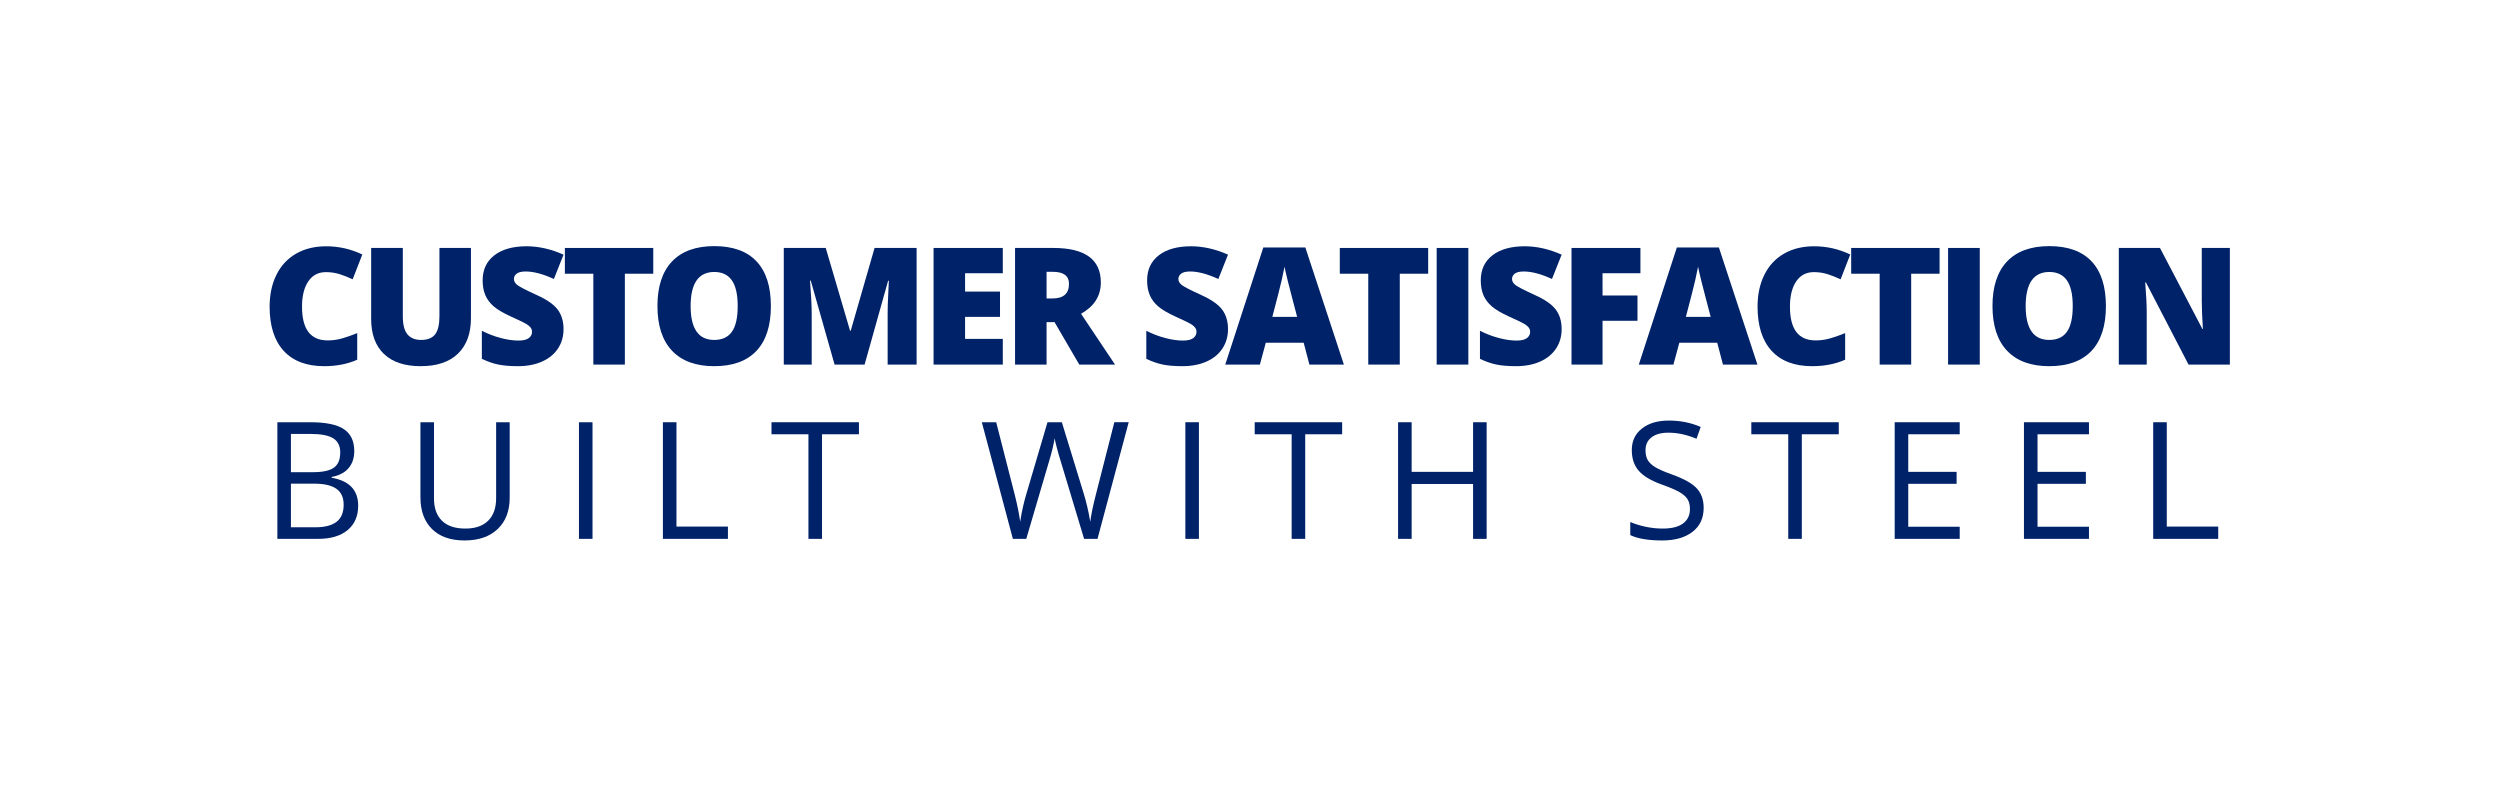 <?xml version="1.0" encoding="UTF-8" standalone="no"?>
<svg
   xmlns:dc="http://purl.org/dc/elements/1.1/"
   xmlns:cc="http://creativecommons.org/ns#"
   xmlns:rdf="http://www.w3.org/1999/02/22-rdf-syntax-ns#"
   xmlns:svg="http://www.w3.org/2000/svg"
   xmlns="http://www.w3.org/2000/svg"
   viewBox="0 0 279.111 106.667"
   height="106.667"
   width="339.111"
   xml:space="preserve"
   id="svg2"
   version="1.1"><defs
     id="defs6"><clipPath
       id="clipPath18"
       clipPathUnits="userSpaceOnUse"><path
         id="path16"
         d="M 0,80 H 209.333 V 0 H 0 Z" /></clipPath></defs><g
     transform="matrix(1.333,0,0,-1.333,0,106.667)"
     id="g10"><g
       id="g12"><g
         clip-path="url(#clipPath18)"
         id="g14"><g
           transform="translate(10.655,52.329)"
           id="g20"><path
             id="path22"
             style="fill:#002269;fill-opacity:1;fill-rule:nonzero;stroke:none"
             d="m 0,0 c -0.764,0 -1.359,-0.312 -1.786,-0.937 -0.428,-0.625 -0.642,-1.488 -0.642,-2.586 0,-2.284 0.869,-3.426 2.606,-3.426 0.525,0 1.034,0.073 1.526,0.219 0.493,0.147 0.988,0.322 1.486,0.527 V -8.914 C 2.2,-9.352 1.079,-9.571 -0.171,-9.571 c -1.791,0 -3.164,0.52 -4.12,1.559 -0.955,1.039 -1.433,2.541 -1.433,4.505 0,1.228 0.232,2.308 0.695,3.239 0.462,0.931 1.128,1.646 1.997,2.147 0.868,0.5 1.889,0.751 3.064,0.751 1.282,0 2.508,-0.279 3.677,-0.836 L 2.727,-0.731 C 2.289,-0.525 1.851,-0.352 1.412,-0.211 0.974,-0.07 0.503,0 0,0" /></g><g
           transform="translate(25.417,54.789)"
           id="g24"><path
             id="path26"
             style="fill:#002269;fill-opacity:1;fill-rule:nonzero;stroke:none"
             d="m 0,0 v -7.144 c 0,-1.553 -0.439,-2.755 -1.319,-3.608 -0.879,-0.852 -2.147,-1.278 -3.803,-1.278 -1.618,0 -2.861,0.413 -3.73,1.242 -0.869,0.827 -1.303,2.018 -1.303,3.571 V 0 h 3.223 v -6.965 c 0,-0.839 0.157,-1.448 0.471,-1.826 0.314,-0.379 0.776,-0.568 1.388,-0.568 0.655,0 1.129,0.187 1.425,0.563 0.294,0.376 0.442,0.992 0.442,1.848 l 0,6.948 z" /></g><g
           transform="translate(34.839,46.525)"
           id="g28"><path
             id="path30"
             style="fill:#002269;fill-opacity:1;fill-rule:nonzero;stroke:none"
             d="m 0,0 c 0,-0.736 -0.187,-1.39 -0.56,-1.961 -0.374,-0.571 -0.912,-1.015 -1.615,-1.331 -0.704,-0.316 -1.53,-0.475 -2.476,-0.475 -0.79,0 -1.453,0.056 -1.99,0.166 -0.535,0.111 -1.092,0.305 -1.672,0.581 v 2.857 c 0.612,-0.314 1.248,-0.559 1.908,-0.734 0.66,-0.176 1.267,-0.264 1.819,-0.264 0.476,0 0.825,0.083 1.047,0.248 0.222,0.165 0.332,0.377 0.332,0.637 0,0.162 -0.044,0.304 -0.133,0.426 -0.09,0.121 -0.233,0.245 -0.431,0.37 -0.197,0.124 -0.724,0.378 -1.579,0.762 -0.774,0.353 -1.354,0.694 -1.741,1.023 -0.387,0.33 -0.674,0.709 -0.86,1.136 -0.187,0.428 -0.28,0.934 -0.28,1.519 0,1.093 0.398,1.945 1.193,2.557 0.795,0.611 1.889,0.917 3.28,0.917 C -2.53,8.434 -1.277,8.15 0,7.582 L -0.982,5.106 c -1.109,0.509 -2.068,0.763 -2.874,0.763 -0.416,0 -0.72,-0.073 -0.909,-0.219 -0.19,-0.146 -0.284,-0.328 -0.284,-0.544 0,-0.232 0.12,-0.441 0.361,-0.625 0.241,-0.184 0.895,-0.52 1.96,-1.007 1.023,-0.46 1.734,-0.953 2.131,-1.481 C -0.199,1.465 0,0.801 0,0" /></g><g
           transform="translate(41.079,42.921)"
           id="g32"><path
             id="path34"
             style="fill:#002269;fill-opacity:1;fill-rule:nonzero;stroke:none"
             d="m 0,0 h -3.207 v 9.246 h -2.897 v 2.622 H 2.89 V 9.246 H 0 Z" /></g><g
           transform="translate(47.772,48.871)"
           id="g36"><path
             id="path38"
             style="fill:#002269;fill-opacity:1;fill-rule:nonzero;stroke:none"
             d="m 0,0 c 0,-2.294 0.798,-3.442 2.395,-3.442 0.812,0 1.414,0.278 1.806,0.836 C 4.593,-2.049 4.79,-1.18 4.79,0 4.79,1.185 4.591,2.06 4.193,2.625 3.795,3.191 3.201,3.474 2.411,3.474 0.804,3.474 0,2.316 0,0 m 8.167,0 c 0,-1.998 -0.49,-3.515 -1.47,-4.554 -0.979,-1.039 -2.414,-1.559 -4.302,-1.559 -1.862,0 -3.289,0.522 -4.282,1.567 -0.993,1.045 -1.49,2.565 -1.49,4.562 0,1.975 0.494,3.484 1.481,4.526 0.988,1.041 2.424,1.562 4.307,1.562 1.889,0 3.32,-0.517 4.294,-1.55 C 7.68,3.52 8.167,2.002 8.167,0" /></g><g
           transform="translate(62.422,42.921)"
           id="g40"><path
             id="path42"
             style="fill:#002269;fill-opacity:1;fill-rule:nonzero;stroke:none"
             d="M 0,0 -2.427,8.548 H -2.5 C -2.387,7.092 -2.33,5.961 -2.33,5.155 V 0 h -2.841 v 11.868 h 4.27 L 1.575,3.441 H 1.64 l 2.427,8.427 H 8.345 V 0 H 5.398 v 5.204 c 0,0.27 0.004,0.57 0.013,0.9 0.007,0.331 0.044,1.14 0.109,2.428 H 5.447 L 3.052,0 Z" /></g><g
           transform="translate(79.539,42.921)"
           id="g44"><path
             id="path46"
             style="fill:#002269;fill-opacity:1;fill-rule:nonzero;stroke:none"
             d="M 0,0 H -7.046 V 11.868 H 0 V 9.295 H -3.84 V 7.428 h 3.556 V 4.854 H -3.84 V 2.614 H 0 Z" /></g><g
           transform="translate(83.992,49.65)"
           id="g48"><path
             id="path50"
             style="fill:#002269;fill-opacity:1;fill-rule:nonzero;stroke:none"
             d="m 0,0 h 0.601 c 1.12,0 1.681,0.496 1.681,1.486 0,0.817 -0.55,1.225 -1.648,1.225 L 0,2.711 Z M 0,-2.411 V -6.729 H -3.207 V 5.139 h 3.889 c 3.226,0 4.839,-1.169 4.839,-3.507 0,-1.375 -0.672,-2.438 -2.014,-3.191 l 3.458,-5.17 H 3.329 l -2.517,4.318 z" /></g><g
           transform="translate(102.454,46.525)"
           id="g52"><path
             id="path54"
             style="fill:#002269;fill-opacity:1;fill-rule:nonzero;stroke:none"
             d="m 0,0 c 0,-0.736 -0.187,-1.39 -0.561,-1.961 -0.373,-0.571 -0.911,-1.015 -1.614,-1.331 -0.704,-0.316 -1.53,-0.475 -2.477,-0.475 -0.789,0 -1.452,0.056 -1.989,0.166 -0.535,0.111 -1.093,0.305 -1.672,0.581 v 2.857 c 0.611,-0.314 1.248,-0.559 1.908,-0.734 0.66,-0.176 1.266,-0.264 1.819,-0.264 0.476,0 0.825,0.083 1.046,0.248 0.222,0.165 0.333,0.377 0.333,0.637 0,0.162 -0.044,0.304 -0.133,0.426 -0.09,0.121 -0.233,0.245 -0.431,0.37 -0.197,0.124 -0.724,0.378 -1.579,0.762 -0.774,0.353 -1.354,0.694 -1.741,1.023 -0.387,0.33 -0.674,0.709 -0.86,1.136 -0.187,0.428 -0.28,0.934 -0.28,1.519 0,1.093 0.398,1.945 1.192,2.557 0.796,0.611 1.889,0.917 3.28,0.917 C -2.53,8.434 -1.277,8.15 0,7.582 L -0.982,5.106 c -1.109,0.509 -2.068,0.763 -2.874,0.763 -0.416,0 -0.72,-0.073 -0.909,-0.219 -0.19,-0.146 -0.284,-0.328 -0.284,-0.544 0,-0.232 0.12,-0.441 0.361,-0.625 0.241,-0.184 0.894,-0.52 1.96,-1.007 1.023,-0.46 1.733,-0.953 2.131,-1.481 C -0.199,1.465 0,0.801 0,0" /></g><g
           transform="translate(109.489,47.775)"
           id="g56"><path
             id="path58"
             style="fill:#002269;fill-opacity:1;fill-rule:nonzero;stroke:none"
             d="M 0,0 -0.511,1.948 C -0.63,2.381 -0.775,2.941 -0.945,3.629 -1.116,4.316 -1.229,4.809 -1.282,5.106 -1.331,4.83 -1.428,4.375 -1.571,3.742 -1.714,3.109 -2.032,1.861 -2.524,0 Z M 1.25,-4.854 0.666,-2.63 H -3.19 L -3.791,-4.854 H -7.314 L -3.442,7.062 H 0.836 L 4.757,-4.854 Z" /></g><g
           transform="translate(119.934,42.921)"
           id="g60"><path
             id="path62"
             style="fill:#002269;fill-opacity:1;fill-rule:nonzero;stroke:none"
             d="m 0,0 h -3.207 v 9.246 h -2.897 v 2.622 H 2.89 V 9.246 H 0 Z" /></g><path
           id="path64"
           style="fill:#002269;fill-opacity:1;fill-rule:nonzero;stroke:none"
           d="m 123.688,54.789 h 3.223 V 42.921 h -3.223 z" /><g
           transform="translate(136.405,46.525)"
           id="g66"><path
             id="path68"
             style="fill:#002269;fill-opacity:1;fill-rule:nonzero;stroke:none"
             d="m 0,0 c 0,-0.736 -0.187,-1.39 -0.561,-1.961 -0.373,-0.571 -0.911,-1.015 -1.614,-1.331 -0.704,-0.316 -1.529,-0.475 -2.476,-0.475 -0.79,0 -1.453,0.056 -1.99,0.166 -0.535,0.111 -1.092,0.305 -1.672,0.581 v 2.857 c 0.612,-0.314 1.249,-0.559 1.909,-0.734 0.66,-0.176 1.266,-0.264 1.818,-0.264 0.476,0 0.825,0.083 1.047,0.248 0.222,0.165 0.333,0.377 0.333,0.637 0,0.162 -0.045,0.304 -0.134,0.426 -0.09,0.121 -0.233,0.245 -0.431,0.37 -0.197,0.124 -0.723,0.378 -1.579,0.762 -0.774,0.353 -1.354,0.694 -1.741,1.023 -0.387,0.33 -0.674,0.709 -0.86,1.136 -0.187,0.428 -0.28,0.934 -0.28,1.519 0,1.093 0.398,1.945 1.193,2.557 0.796,0.611 1.889,0.917 3.279,0.917 C -2.53,8.434 -1.277,8.15 0,7.582 L -0.982,5.106 c -1.109,0.509 -2.068,0.763 -2.873,0.763 -0.417,0 -0.72,-0.073 -0.91,-0.219 -0.189,-0.146 -0.284,-0.328 -0.284,-0.544 0,-0.232 0.12,-0.441 0.362,-0.625 0.24,-0.184 0.894,-0.52 1.959,-1.007 1.023,-0.46 1.734,-0.953 2.131,-1.481 C -0.198,1.465 0,0.801 0,0" /></g><g
           transform="translate(140.567,42.921)"
           id="g70"><path
             id="path72"
             style="fill:#002269;fill-opacity:1;fill-rule:nonzero;stroke:none"
             d="M 0,0 H -3.158 V 11.868 H 3.855 V 9.295 H 0 V 7.03 H 3.556 V 4.457 L 0,4.457 Z" /></g><g
           transform="translate(151.571,47.775)"
           id="g74"><path
             id="path76"
             style="fill:#002269;fill-opacity:1;fill-rule:nonzero;stroke:none"
             d="M 0,0 -0.512,1.948 C -0.63,2.381 -0.775,2.941 -0.945,3.629 -1.116,4.316 -1.229,4.809 -1.282,5.106 -1.331,4.83 -1.428,4.375 -1.571,3.742 -1.714,3.109 -2.032,1.861 -2.524,0 Z M 1.25,-4.854 0.666,-2.63 H -3.19 L -3.791,-4.854 H -7.314 L -3.442,7.062 H 0.836 L 4.757,-4.854 Z" /></g><g
           transform="translate(162.065,52.329)"
           id="g78"><path
             id="path80"
             style="fill:#002269;fill-opacity:1;fill-rule:nonzero;stroke:none"
             d="m 0,0 c -0.764,0 -1.359,-0.312 -1.786,-0.937 -0.428,-0.625 -0.642,-1.488 -0.642,-2.586 0,-2.284 0.868,-3.426 2.606,-3.426 0.525,0 1.034,0.073 1.526,0.219 0.492,0.147 0.988,0.322 1.486,0.527 v -2.711 c -0.991,-0.438 -2.111,-0.657 -3.361,-0.657 -1.792,0 -3.165,0.52 -4.12,1.559 -0.955,1.039 -1.433,2.541 -1.433,4.505 0,1.228 0.232,2.308 0.695,3.239 0.462,0.931 1.128,1.646 1.997,2.147 0.868,0.5 1.889,0.751 3.064,0.751 1.282,0 2.508,-0.279 3.677,-0.836 L 2.727,-0.731 C 2.288,-0.525 1.851,-0.352 1.412,-0.211 0.974,-0.07 0.503,0 0,0" /></g><g
           transform="translate(171.974,42.921)"
           id="g82"><path
             id="path84"
             style="fill:#002269;fill-opacity:1;fill-rule:nonzero;stroke:none"
             d="m 0,0 h -3.207 v 9.246 h -2.898 v 2.622 H 2.89 V 9.246 H 0 Z" /></g><path
           id="path86"
           style="fill:#002269;fill-opacity:1;fill-rule:nonzero;stroke:none"
           d="m 175.729,54.789 h 3.223 V 42.921 h -3.223 z" /><g
           transform="translate(183.624,48.871)"
           id="g88"><path
             id="path90"
             style="fill:#002269;fill-opacity:1;fill-rule:nonzero;stroke:none"
             d="m 0,0 c 0,-2.294 0.798,-3.442 2.395,-3.442 0.811,0 1.414,0.278 1.806,0.836 C 4.593,-2.049 4.79,-1.18 4.79,0 4.79,1.185 4.591,2.06 4.193,2.625 3.795,3.191 3.201,3.474 2.411,3.474 0.804,3.474 0,2.316 0,0 m 8.166,0 c 0,-1.998 -0.489,-3.515 -1.469,-4.554 -0.979,-1.039 -2.414,-1.559 -4.302,-1.559 -1.862,0 -3.29,0.522 -4.283,1.567 -0.993,1.045 -1.489,2.565 -1.489,4.562 0,1.975 0.493,3.484 1.481,4.526 0.988,1.041 2.424,1.562 4.307,1.562 C 4.3,6.104 5.73,5.587 6.705,4.554 7.68,3.52 8.166,2.002 8.166,0" /></g><g
           transform="translate(204.402,42.921)"
           id="g92"><path
             id="path94"
             style="fill:#002269;fill-opacity:1;fill-rule:nonzero;stroke:none"
             d="M 0,0 H -4.205 L -8.54,8.361 H -8.613 C -8.511,7.046 -8.459,6.042 -8.459,5.35 V 0 h -2.842 v 11.868 h 4.19 l 4.318,-8.247 h 0.049 C -2.82,4.816 -2.858,5.777 -2.858,6.502 v 5.366 H 0 Z" /></g><g
           transform="translate(7.099,30.804)"
           id="g96"><path
             id="path98"
             style="fill:#002269;fill-opacity:1;fill-rule:nonzero;stroke:none"
             d="m 0,0 v -4.44 h 2.476 c 0.958,0 1.679,0.185 2.163,0.555 0.485,0.371 0.727,0.951 0.727,1.742 0,0.736 -0.248,1.277 -0.743,1.623 C 4.127,-0.173 3.374,0 2.362,0 Z m 0,1.169 h 2.273 c 0.974,0 1.675,0.152 2.102,0.459 0.428,0.305 0.642,0.82 0.642,1.546 0,0.666 -0.238,1.145 -0.715,1.441 C 3.826,4.91 3.068,5.058 2.029,5.058 H 0 Z M -1.38,6.25 H 1.973 C 3.547,6.25 4.687,6.016 5.39,5.544 6.094,5.073 6.445,4.329 6.445,3.313 6.445,2.608 6.249,2.028 5.857,1.571 5.464,1.113 4.892,0.817 4.14,0.682 V 0.601 C 5.942,0.292 6.843,-0.655 6.843,-2.24 6.843,-3.301 6.485,-4.129 5.768,-4.725 5.051,-5.32 4.048,-5.618 2.76,-5.618 h -4.14 z" /></g><g
           transform="translate(29.36,37.054)"
           id="g100"><path
             id="path102"
             style="fill:#002269;fill-opacity:1;fill-rule:nonzero;stroke:none"
             d="m 0,0 v -7.679 c 0,-1.352 -0.408,-2.416 -1.226,-3.19 -0.816,-0.775 -1.94,-1.161 -3.368,-1.161 -1.429,0 -2.534,0.389 -3.317,1.17 -0.782,0.778 -1.172,1.85 -1.172,3.214 V 0 h 1.379 v -7.743 c 0,-0.991 0.271,-1.751 0.812,-2.282 0.541,-0.531 1.337,-0.795 2.387,-0.795 1.001,0 1.772,0.266 2.313,0.799 0.542,0.534 0.812,1.297 0.812,2.293 l 0,7.728 z" /></g><path
           id="path104"
           style="fill:#002269;fill-opacity:1;fill-rule:nonzero;stroke:none"
           d="m 36.408,37.054 h 1.38 V 25.186 h -1.38 z" /><g
           transform="translate(44.951,25.186)"
           id="g106"><path
             id="path108"
             style="fill:#002269;fill-opacity:1;fill-rule:nonzero;stroke:none"
             d="M 0,0 V 11.868 H 1.38 V 1.251 H 6.616 V 0 Z" /></g><g
           transform="translate(61.14,25.186)"
           id="g110"><path
             id="path112"
             style="fill:#002269;fill-opacity:1;fill-rule:nonzero;stroke:none"
             d="m 0,0 h -1.38 v 10.643 h -3.759 v 1.225 H 3.759 V 10.643 H 0 Z" /></g><g
           transform="translate(89.175,25.186)"
           id="g114"><path
             id="path116"
             style="fill:#002269;fill-opacity:1;fill-rule:nonzero;stroke:none"
             d="M 0,0 H -1.364 L -3.758,7.948 C -3.872,8.3 -4,8.743 -4.14,9.279 -4.28,9.815 -4.354,10.137 -4.359,10.245 -4.478,9.531 -4.667,8.749 -4.927,7.899 L -7.249,0 h -1.363 l -3.159,11.868 h 1.461 l 1.876,-7.33 c 0.26,-1.027 0.449,-1.959 0.568,-2.792 0.146,0.99 0.363,1.959 0.65,2.906 l 2.127,7.216 h 1.46 l 2.233,-7.281 c 0.259,-0.839 0.479,-1.785 0.657,-2.841 0.103,0.768 0.299,1.705 0.585,2.809 l 1.867,7.313 h 1.461 z" /></g><path
           id="path118"
           style="fill:#002269;fill-opacity:1;fill-rule:nonzero;stroke:none"
           d="m 98.115,37.054 h 1.38 V 25.186 h -1.38 z" /><g
           transform="translate(110.311,25.186)"
           id="g120"><path
             id="path122"
             style="fill:#002269;fill-opacity:1;fill-rule:nonzero;stroke:none"
             d="m 0,0 h -1.38 v 10.643 h -3.759 v 1.225 H 3.759 V 10.643 H 0 Z" /></g><g
           transform="translate(128.773,25.186)"
           id="g124"><path
             id="path126"
             style="fill:#002269;fill-opacity:1;fill-rule:nonzero;stroke:none"
             d="M 0,0 H -1.38 V 5.586 H -7.631 V 0 h -1.38 v 11.868 h 1.38 V 6.819 h 6.251 v 5.049 H 0 Z" /></g><g
           transform="translate(150.857,28.344)"
           id="g128"><path
             id="path130"
             style="fill:#002269;fill-opacity:1;fill-rule:nonzero;stroke:none"
             d="m 0,0 c 0,-1.044 -0.378,-1.859 -1.136,-2.443 -0.759,-0.585 -1.786,-0.877 -3.085,-0.877 -1.407,0 -2.489,0.181 -3.247,0.545 v 1.331 c 0.487,-0.206 1.018,-0.369 1.591,-0.488 0.574,-0.119 1.142,-0.178 1.705,-0.178 0.92,0 1.612,0.173 2.078,0.523 0.465,0.349 0.698,0.835 0.698,1.457 0,0.411 -0.083,0.748 -0.248,1.011 -0.165,0.263 -0.44,0.505 -0.828,0.726 -0.386,0.222 -0.975,0.474 -1.765,0.755 -1.104,0.396 -1.893,0.864 -2.367,1.405 -0.473,0.541 -0.709,1.247 -0.709,2.119 0,0.914 0.343,1.642 1.03,2.183 0.687,0.541 1.596,0.812 2.728,0.812 1.179,0 2.264,-0.217 3.255,-0.65 L -0.73,7.03 c -0.98,0.411 -1.932,0.617 -2.858,0.617 -0.73,0 -1.302,-0.157 -1.713,-0.47 -0.411,-0.315 -0.616,-0.75 -0.616,-1.308 0,-0.411 0.075,-0.748 0.227,-1.011 0.151,-0.261 0.407,-0.503 0.767,-0.721 0.36,-0.22 0.91,-0.462 1.652,-0.727 C -2.026,2.966 -1.17,2.489 -0.702,1.98 -0.233,1.473 0,0.812 0,0" /></g><g
           transform="translate(160.845,25.186)"
           id="g132"><path
             id="path134"
             style="fill:#002269;fill-opacity:1;fill-rule:nonzero;stroke:none"
             d="m 0,0 h -1.38 v 10.643 h -3.758 v 1.225 H 3.759 V 10.643 H 0 Z" /></g><g
           transform="translate(176.912,25.186)"
           id="g136"><path
             id="path138"
             style="fill:#002269;fill-opacity:1;fill-rule:nonzero;stroke:none"
             d="M 0,0 H -6.616 V 11.868 H 0 V 10.643 H -5.236 V 6.819 h 4.92 V 5.602 h -4.92 V 1.234 H 0 Z" /></g><g
           transform="translate(190.065,25.186)"
           id="g140"><path
             id="path142"
             style="fill:#002269;fill-opacity:1;fill-rule:nonzero;stroke:none"
             d="M 0,0 H -6.616 V 11.868 H 0 V 10.643 H -5.235 V 6.819 h 4.919 V 5.602 H -5.235 V 1.234 H 0 Z" /></g><g
           transform="translate(196.602,25.186)"
           id="g144"><path
             id="path146"
             style="fill:#002269;fill-opacity:1;fill-rule:nonzero;stroke:none"
             d="M 0,0 V 11.868 H 1.381 V 1.251 H 6.616 L 6.616,0 Z" /></g></g></g></g></svg>